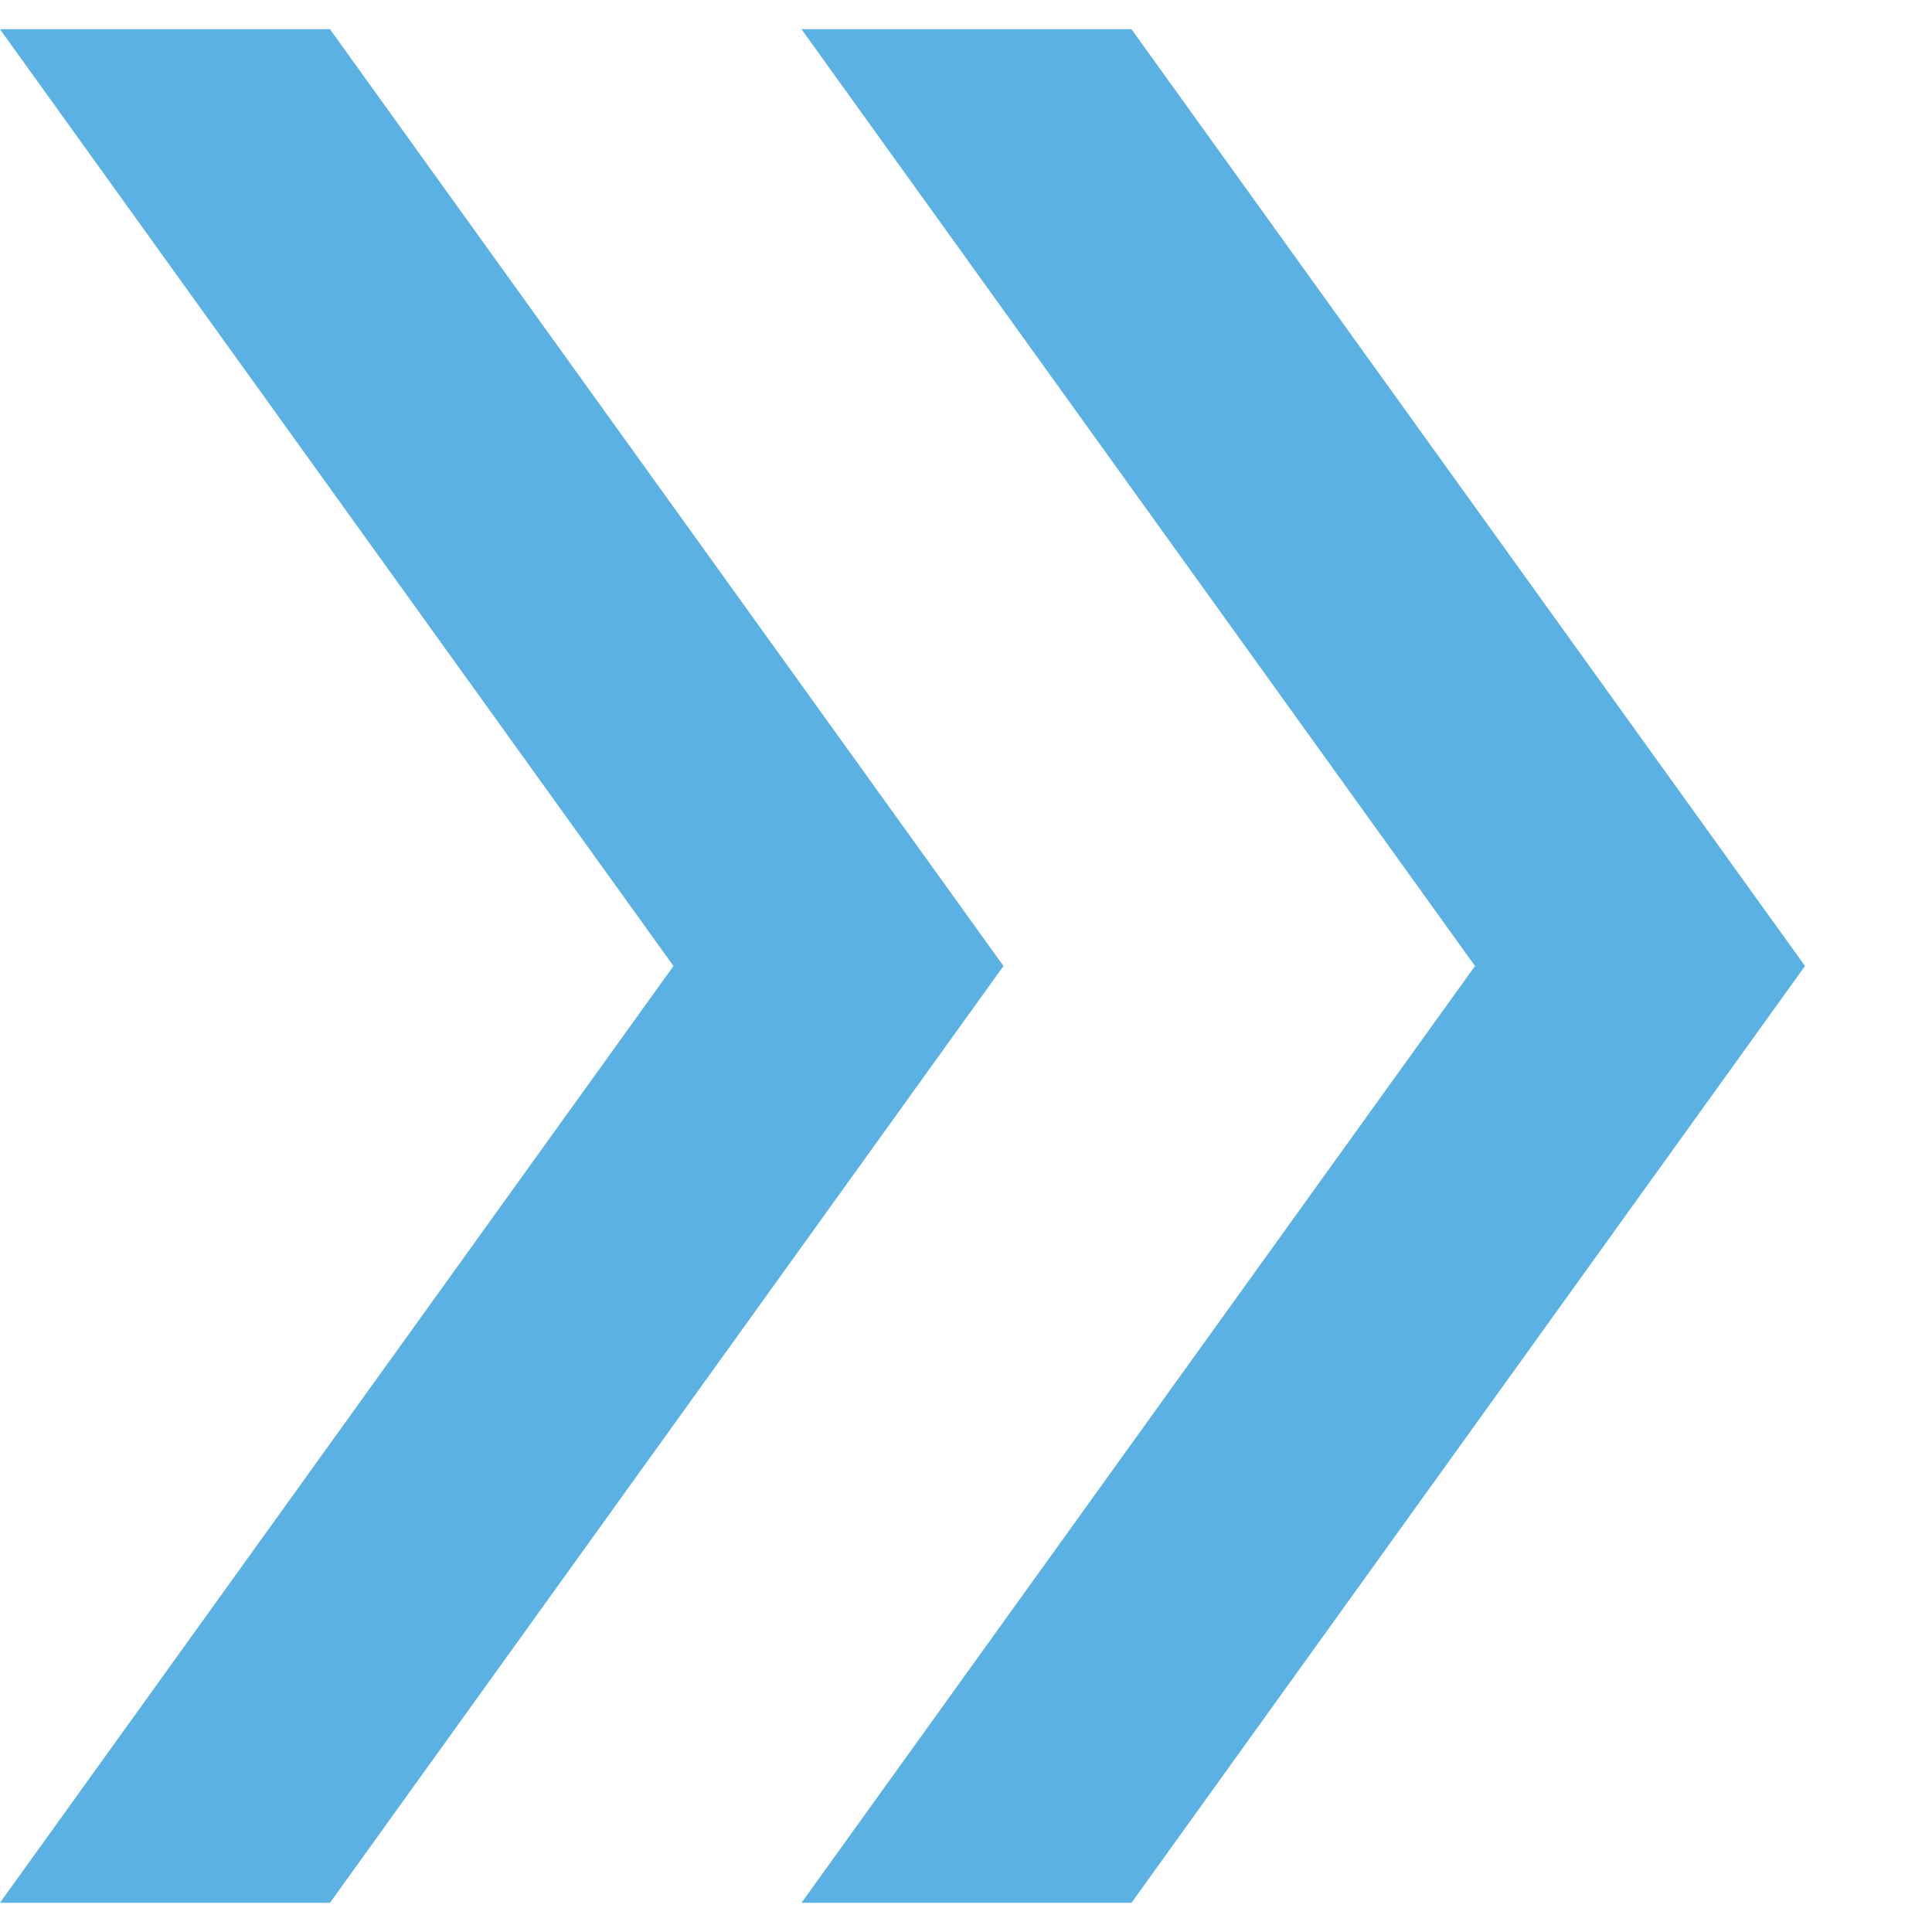 <svg xmlns="http://www.w3.org/2000/svg" width="15" height="15" viewBox="0 0 15 15" fill="none"><path d="M0 14.773L5.229 7.5L0 0.227H2.562L7.791 7.5L2.562 14.773H0ZM6.223 14.773L11.452 7.5L6.223 0.227H8.785L14.014 7.5L8.785 14.773H6.223Z" fill="#5BB1E3"></path></svg>